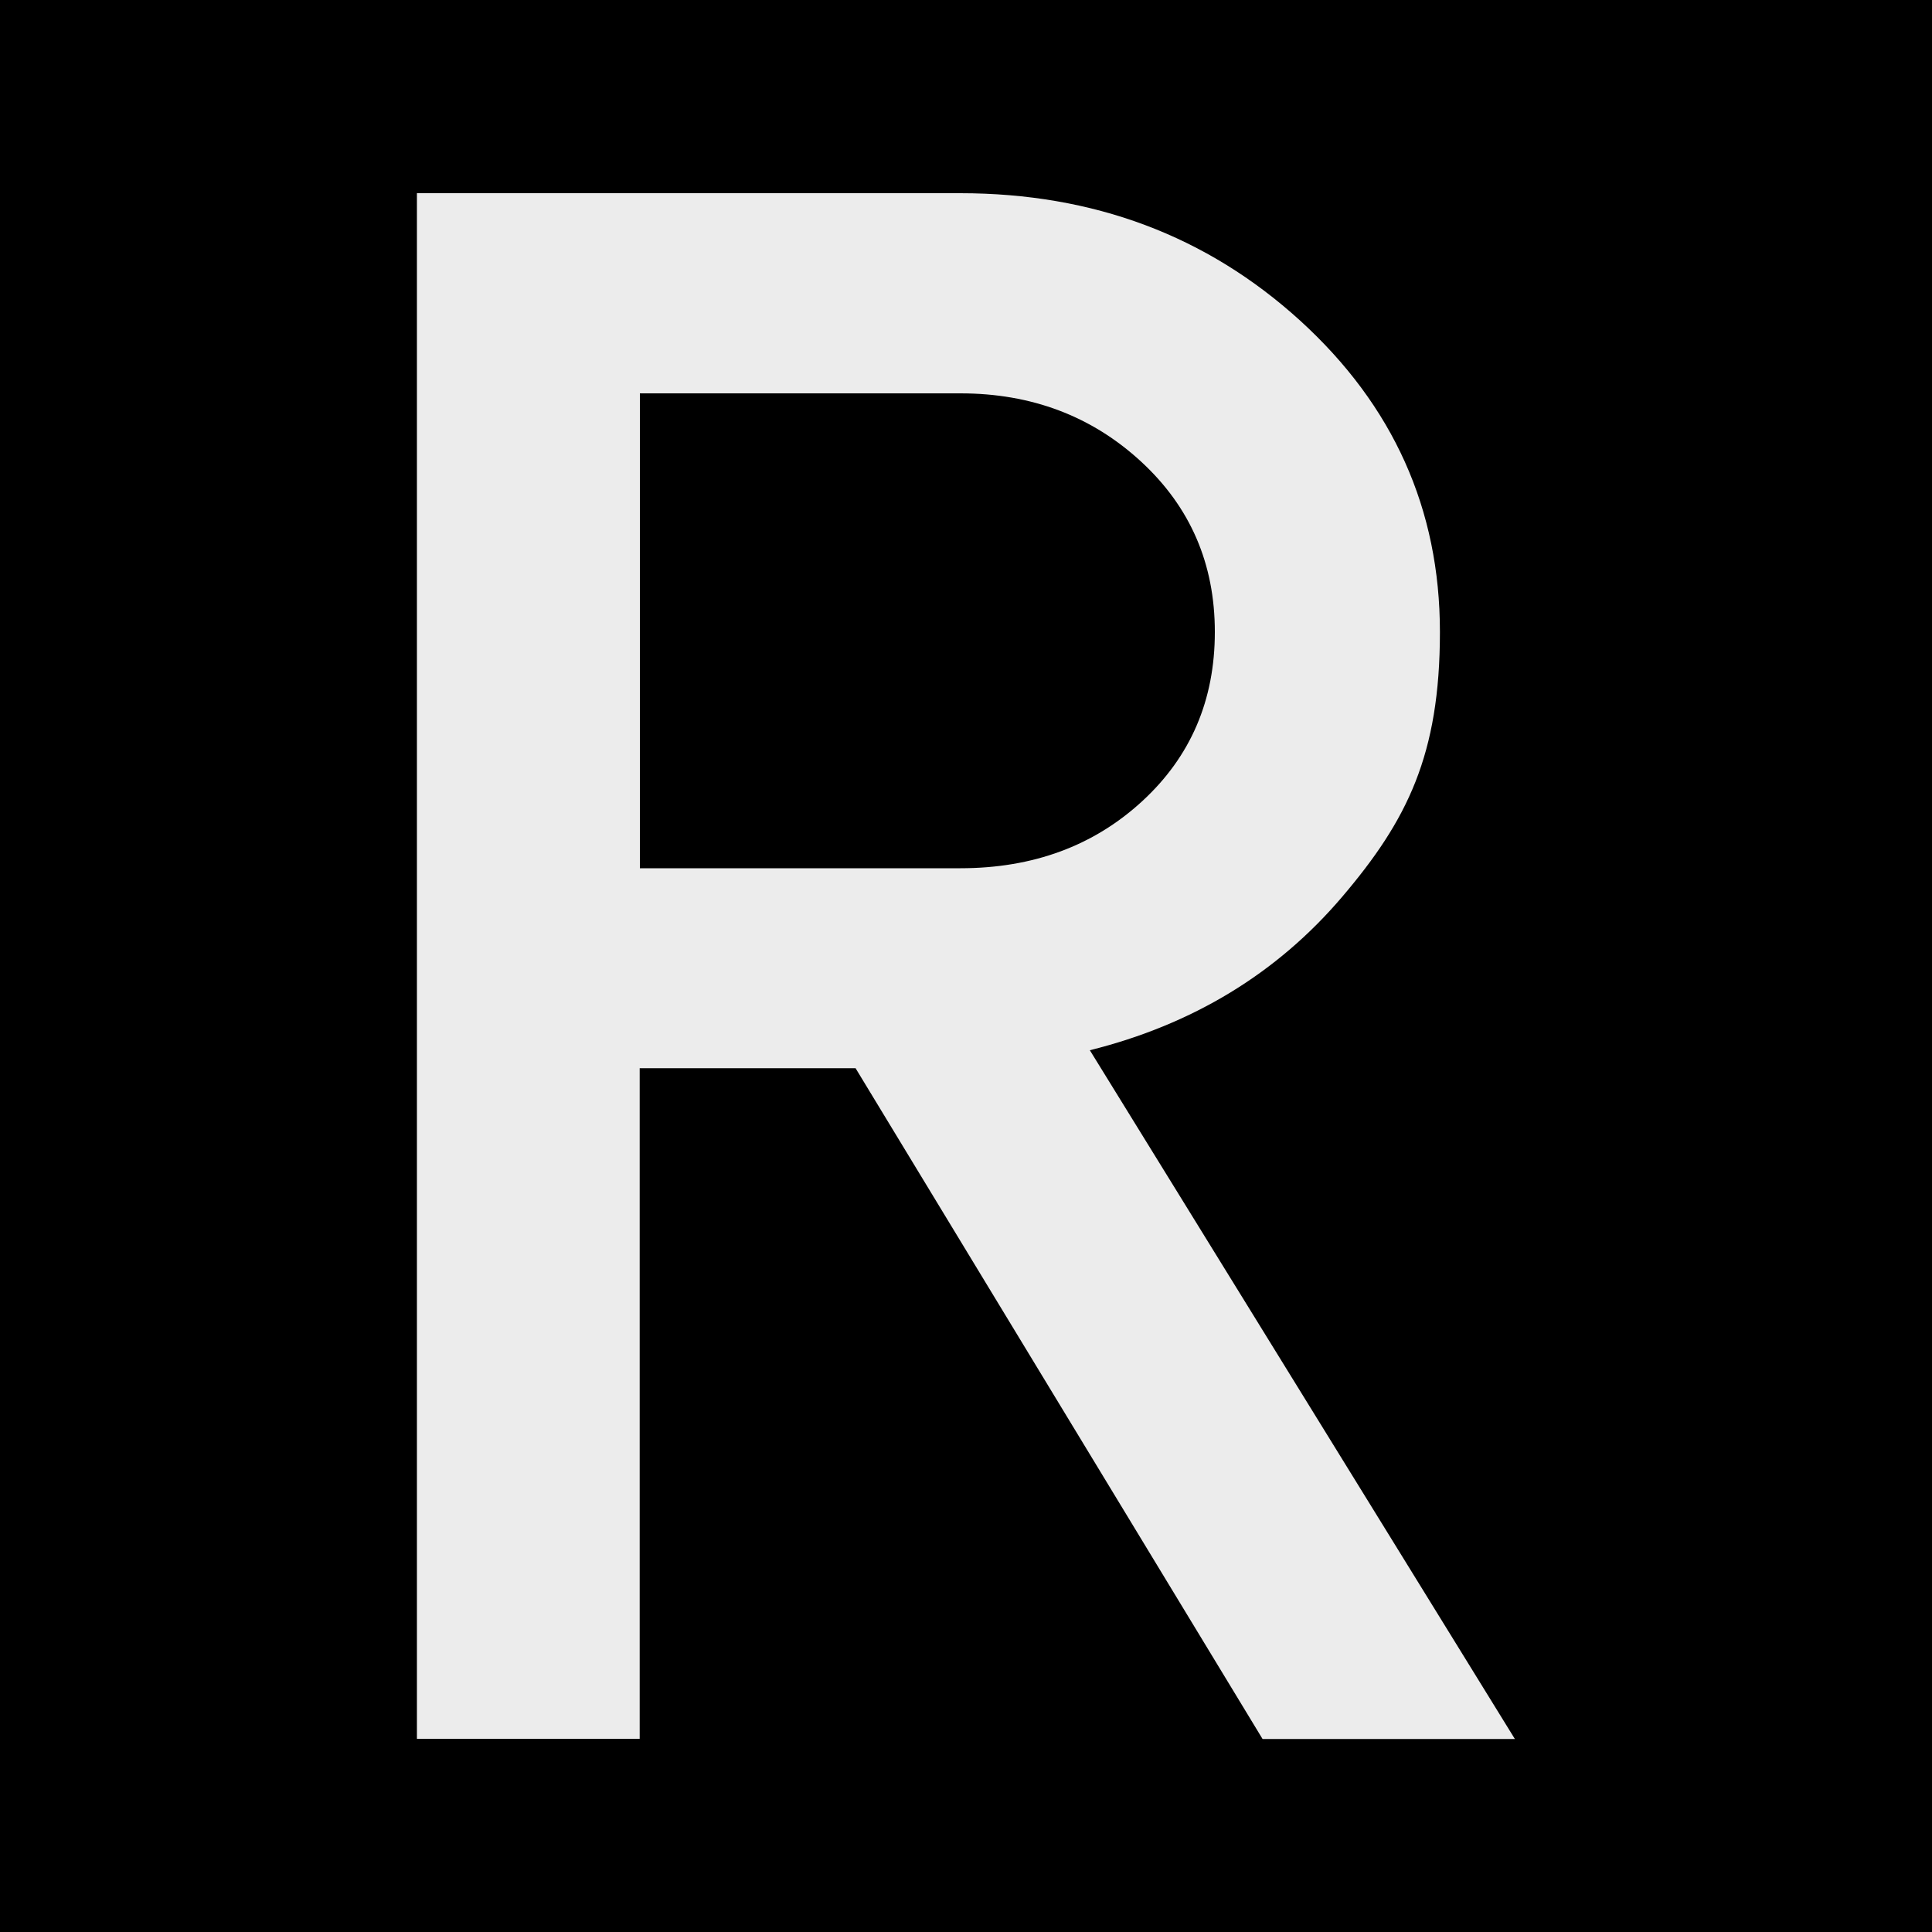 <svg viewBox="0 0 1000 1000" version="1.1" xmlns="http://www.w3.org/2000/svg">
  <defs>
    <style>
      .cls-1 {
        fill: #ececec;
      }
    </style>
  </defs>
  
  <g>
    <g id="Layer_1">
      <rect height="1000" width="1000" y="0"></rect>
      <path d="M442.9,552.9h-111.8v347.1h-115.3V100h281.2c69,0,127.6,22,175.9,65.9,48.2,43.9,72.4,97.6,72.4,161.2s-16.9,97.5-50.6,137.1c-33.7,39.6-77.3,66.1-130.6,79.4l220,356.5h-130.6l-210.6-347.1ZM331.2,449.4h165.9c37.6,0,69-11.6,94.1-34.7,25.1-23.1,37.6-52.3,37.6-87.6s-12.7-64.7-38.2-88.2c-25.5-23.5-56.7-35.3-93.5-35.3h-165.9v245.9Z" class="cls-1"></path>
    </g>
  </g>
</svg>